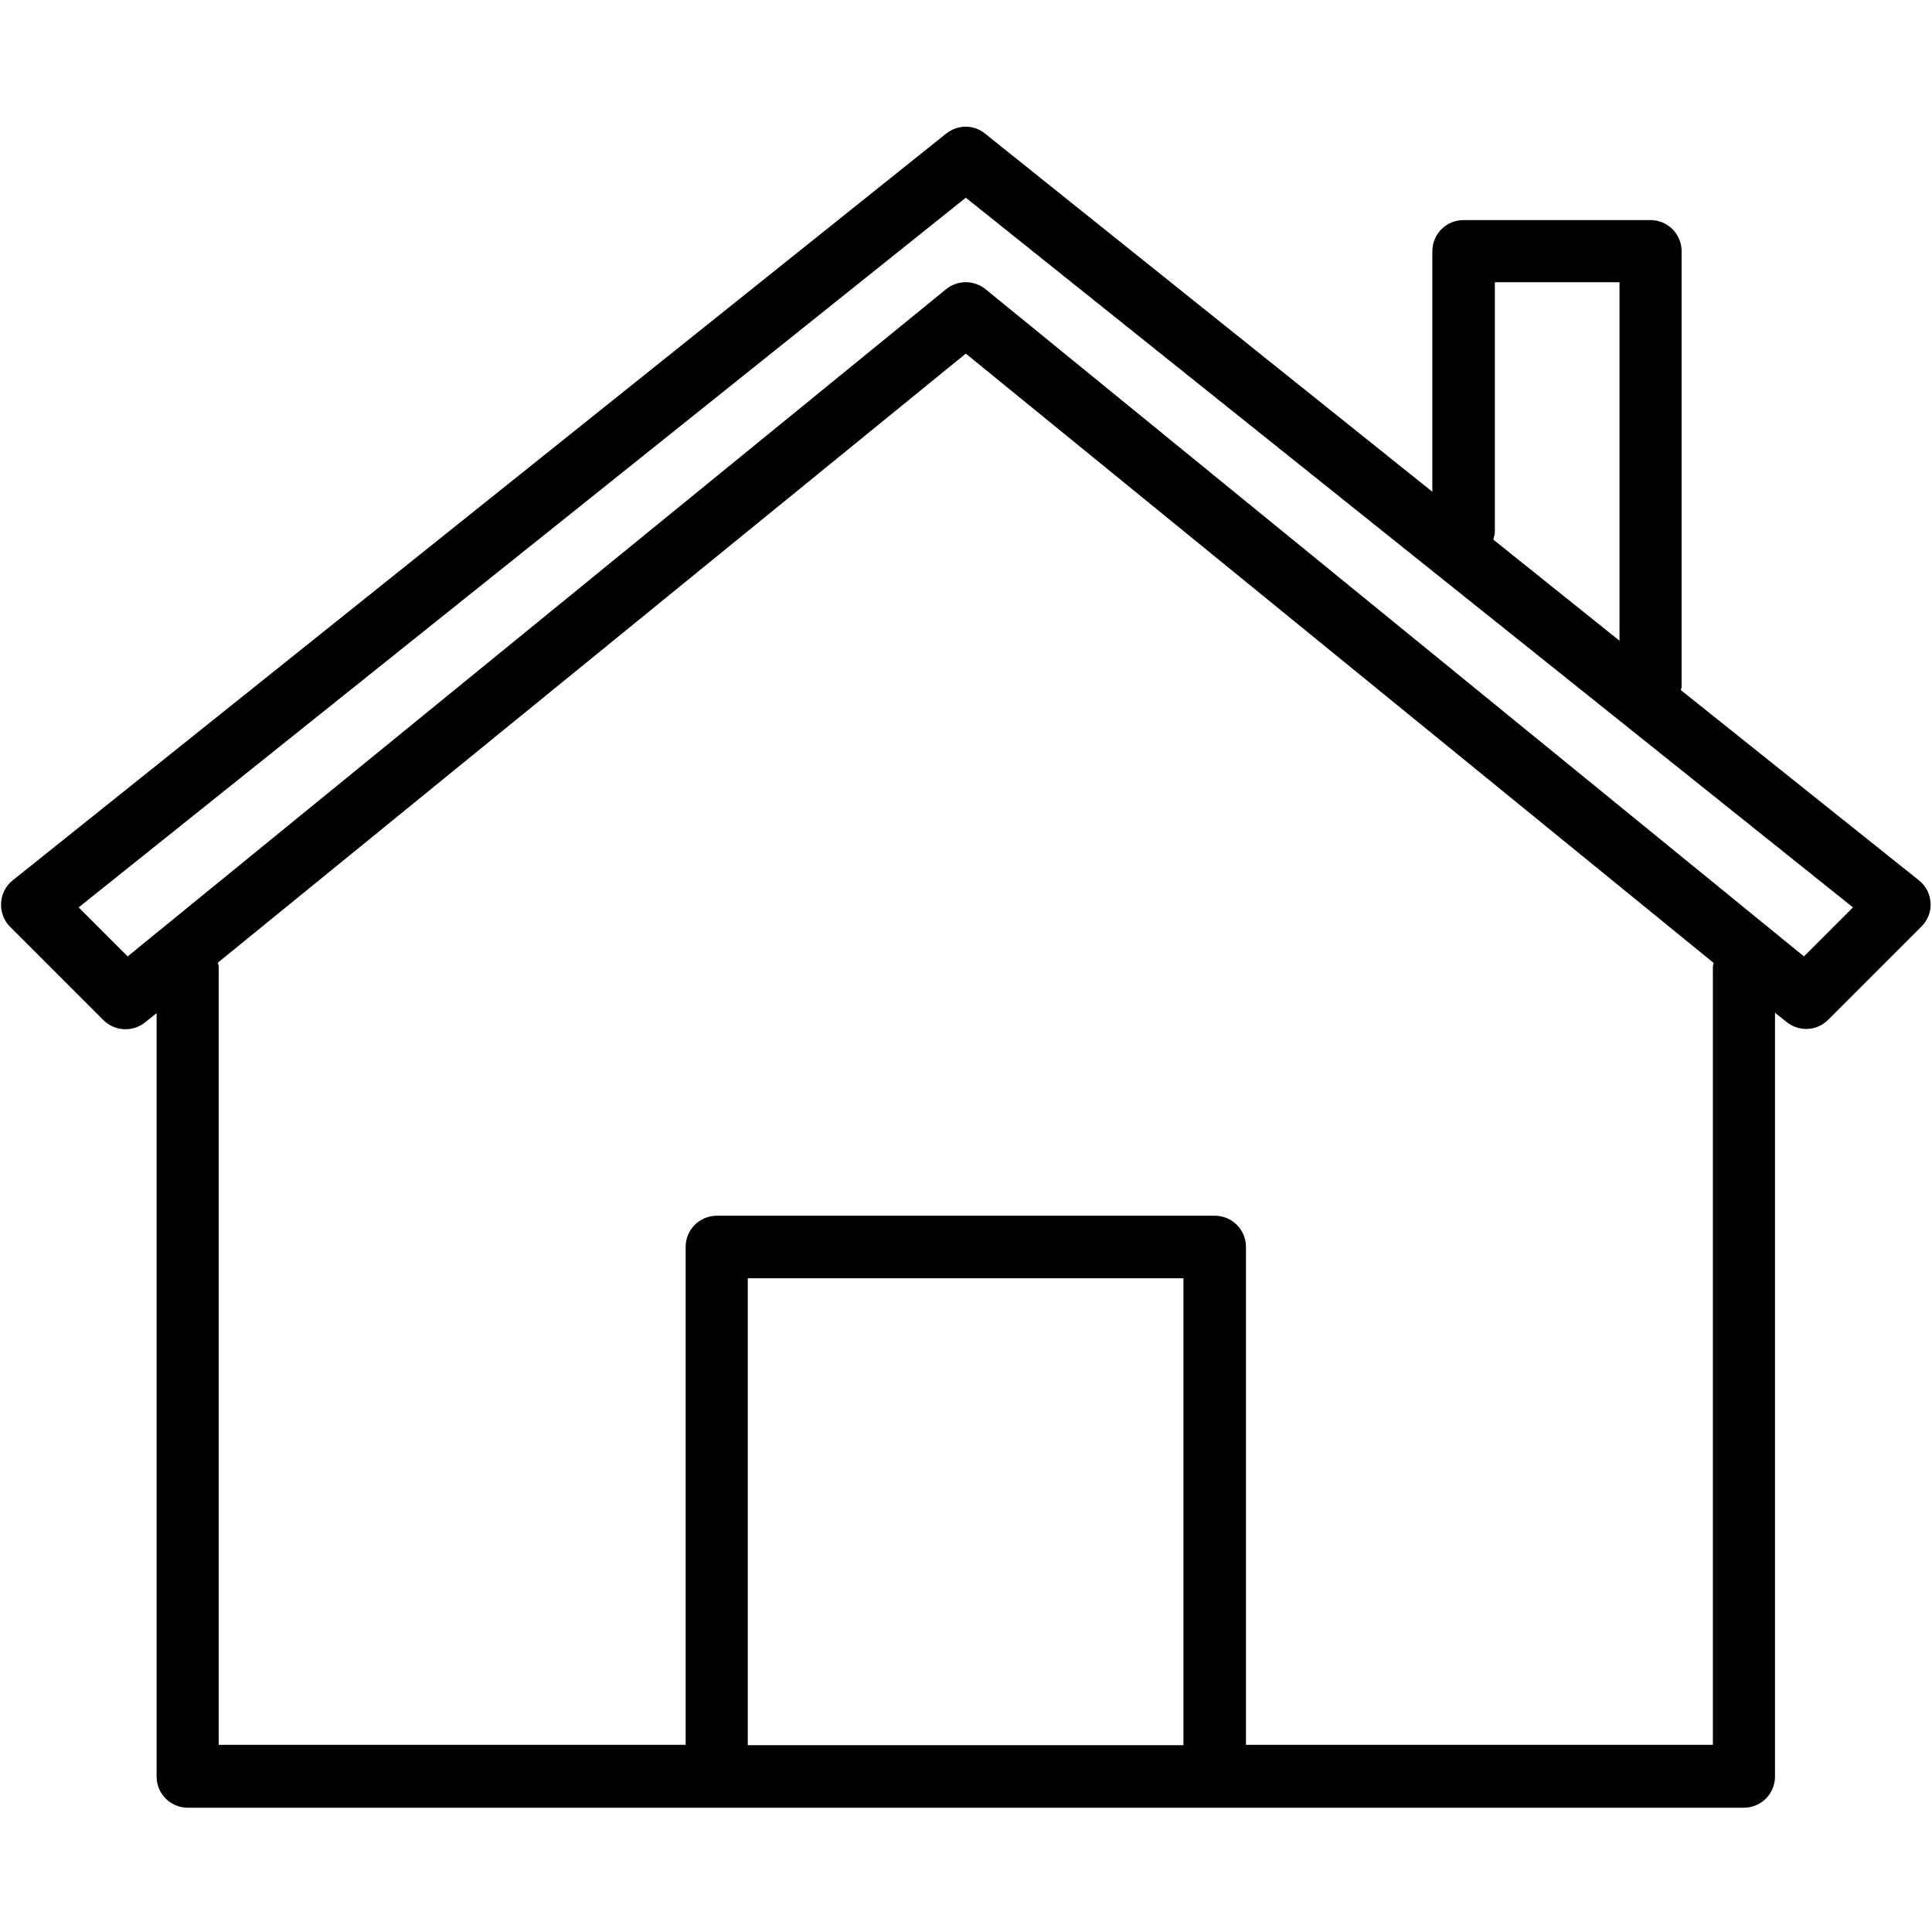 <?xml version="1.0" encoding="UTF-8"?>
<svg xmlns="http://www.w3.org/2000/svg" xmlns:xlink="http://www.w3.org/1999/xlink" width="1080" zoomAndPan="magnify" viewBox="0 0 810 810" height="1080" preserveAspectRatio="xMidYMid meet" version="1.0">
  <defs>
    <clipPath id="52df1a0822">
      <path d="M 0 53 L 810 53 L 810 757.895 L 0 757.895 Z M 0 53 " clip-rule="nonzero"></path>
    </clipPath>
  </defs>
  <g clip-path="url(#52df1a0822)">
    <path fill="#000000" d="M 804.527 369.102 L 704.707 289.336 C 704.707 288.852 705.027 288.527 705.027 288.039 L 705.027 105.375 C 705.027 98.094 699.203 92.27 691.926 92.27 L 613.621 92.27 C 606.34 92.27 600.516 98.094 600.516 105.375 L 600.516 206.172 L 413.008 56.027 C 408.316 52.145 401.523 52.145 396.668 56.027 L 5.312 369.102 C 2.398 371.367 0.621 374.926 0.457 378.645 C 0.297 382.367 1.59 385.926 4.18 388.516 L 43.332 427.672 C 48.023 432.363 55.625 432.848 60.805 428.641 L 65.656 424.758 L 65.656 744.789 C 65.656 752.07 71.48 757.895 78.762 757.895 L 731.078 757.895 C 738.355 757.895 744.18 752.07 744.18 744.789 L 744.18 424.598 L 749.035 428.48 C 751.461 430.422 754.375 431.391 757.285 431.391 C 760.684 431.391 763.918 430.098 766.508 427.508 L 805.66 388.355 C 808.246 385.766 809.703 382.043 809.379 378.484 C 809.219 374.926 807.438 371.367 804.527 369.102 Z M 626.727 222.676 L 626.727 118.316 L 678.98 118.316 L 678.98 268.625 L 626.078 226.234 C 626.402 225.102 626.727 223.969 626.727 222.676 Z M 313.512 731.684 L 313.512 535.91 L 496.164 535.91 L 496.164 731.684 Z M 718.133 405.344 L 718.133 731.52 L 522.375 731.52 L 522.375 522.805 C 522.375 515.523 516.551 509.699 509.27 509.699 L 300.566 509.699 C 293.289 509.699 287.465 515.523 287.465 522.805 L 287.465 731.52 L 91.703 731.52 L 91.703 405.344 C 91.703 404.695 91.383 404.211 91.383 403.562 L 404.918 148.25 L 718.457 403.723 C 718.297 404.211 718.133 404.855 718.133 405.344 Z M 756.316 400.973 L 413.172 121.23 C 410.742 119.289 407.832 118.316 404.918 118.316 C 402.008 118.316 399.094 119.289 396.668 121.23 L 53.523 400.973 L 32.977 380.426 L 404.918 82.887 L 776.859 380.426 Z M 756.316 400.973 " fill-opacity="1" fill-rule="nonzero"></path>
  </g>
</svg>
